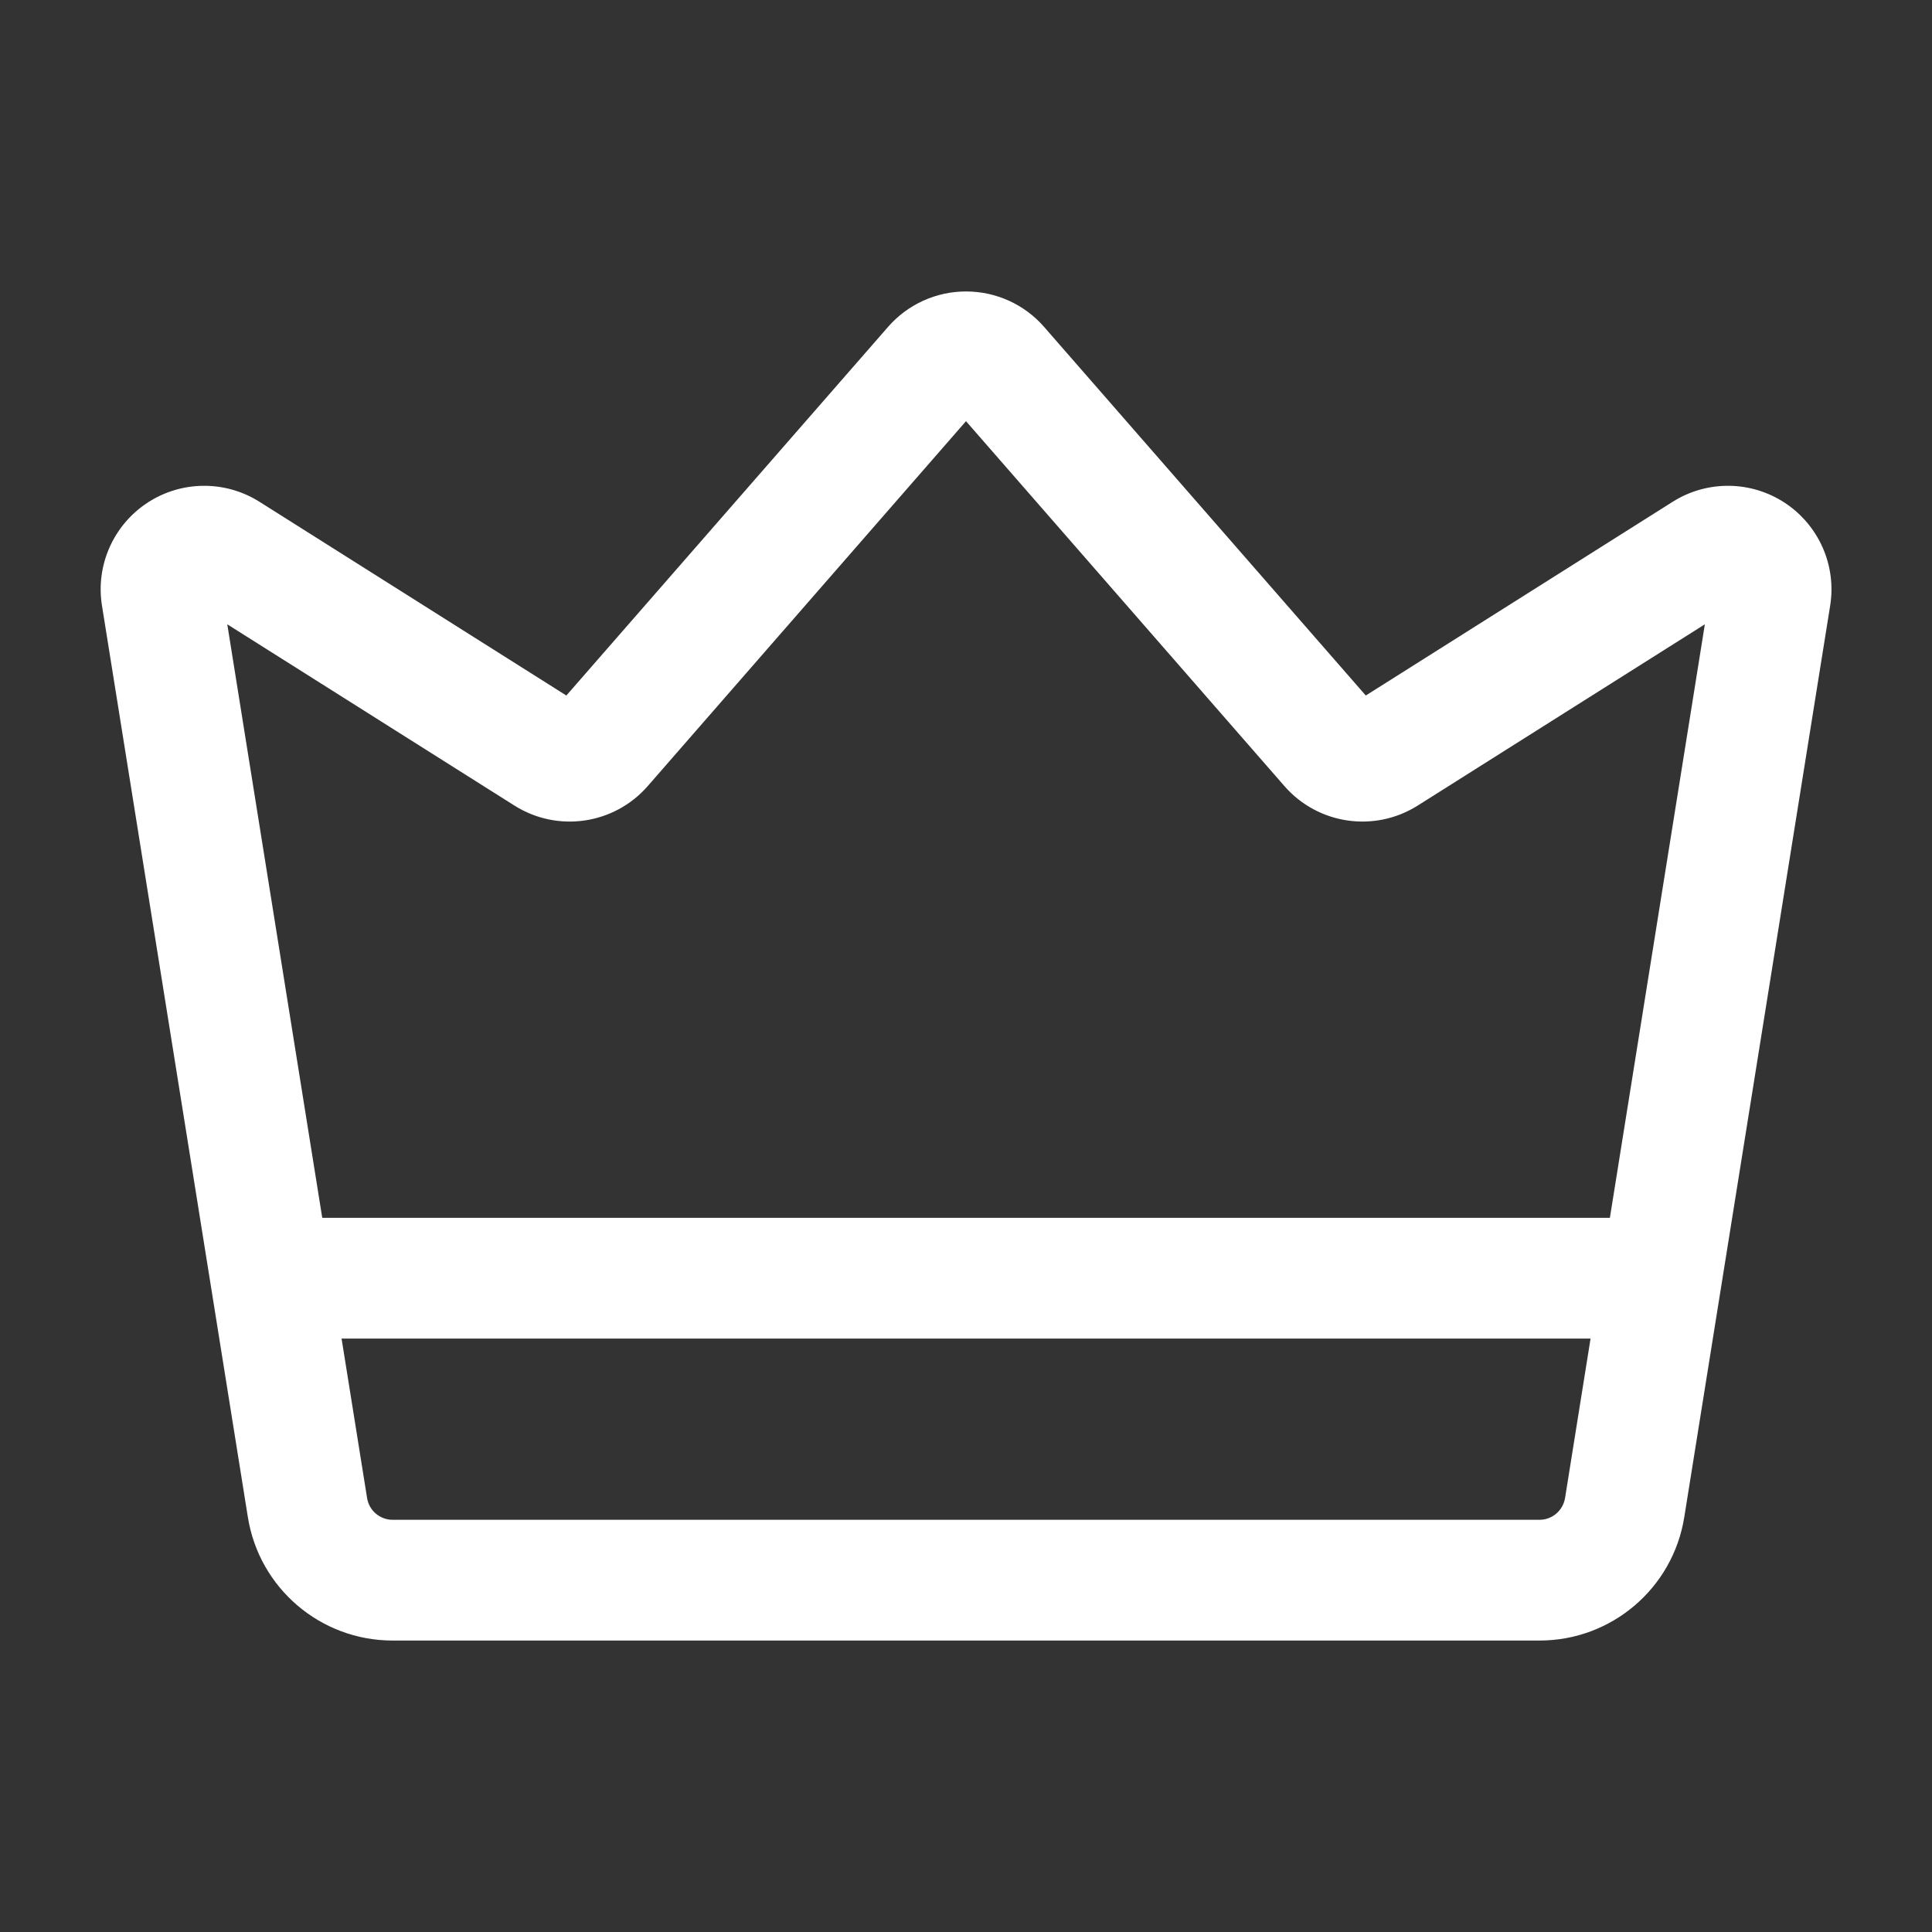 <svg width="14" height="14" viewBox="0 0 14 14" fill="none" xmlns="http://www.w3.org/2000/svg">
    <rect x="0" y="0" width="14" height="14" fill="#333333" stroke="none"/>
    <path fill-rule="evenodd" clip-rule="evenodd"
        d="M4.104 5.04L6.435 2.369C6.578 2.205 6.784 2.112 7 2.112C7.217 2.112 7.423 2.205 7.566 2.369L9.897 5.04L12.121 3.636C12.37 3.479 12.688 3.482 12.934 3.644C13.18 3.806 13.309 4.098 13.262 4.389L12.205 10.993C12.123 11.509 11.678 11.888 11.156 11.888H2.845C2.323 11.888 1.878 11.509 1.796 10.993L0.739 4.389C0.692 4.098 0.821 3.806 1.067 3.644C1.313 3.482 1.631 3.479 1.88 3.636L4.104 5.04ZM1.647 4.524L2.66 10.855C2.674 10.946 2.753 11.013 2.845 11.013H11.156C11.248 11.013 11.326 10.946 11.341 10.855L12.354 4.524L10.274 5.837C9.961 6.035 9.551 5.975 9.308 5.697L7 3.052L4.693 5.697C4.45 5.975 4.04 6.035 3.727 5.837L1.647 4.524Z"
        fill="white" />
    <path fill-rule="evenodd" clip-rule="evenodd"
        d="M11.689 8.825C11.931 8.825 12.127 9.021 12.127 9.262C12.127 9.504 11.931 9.7 11.689 9.7H2.312C2.071 9.7 1.875 9.504 1.875 9.262C1.875 9.021 2.071 8.825 2.312 8.825H11.689Z"
        fill="white" />
</svg>
